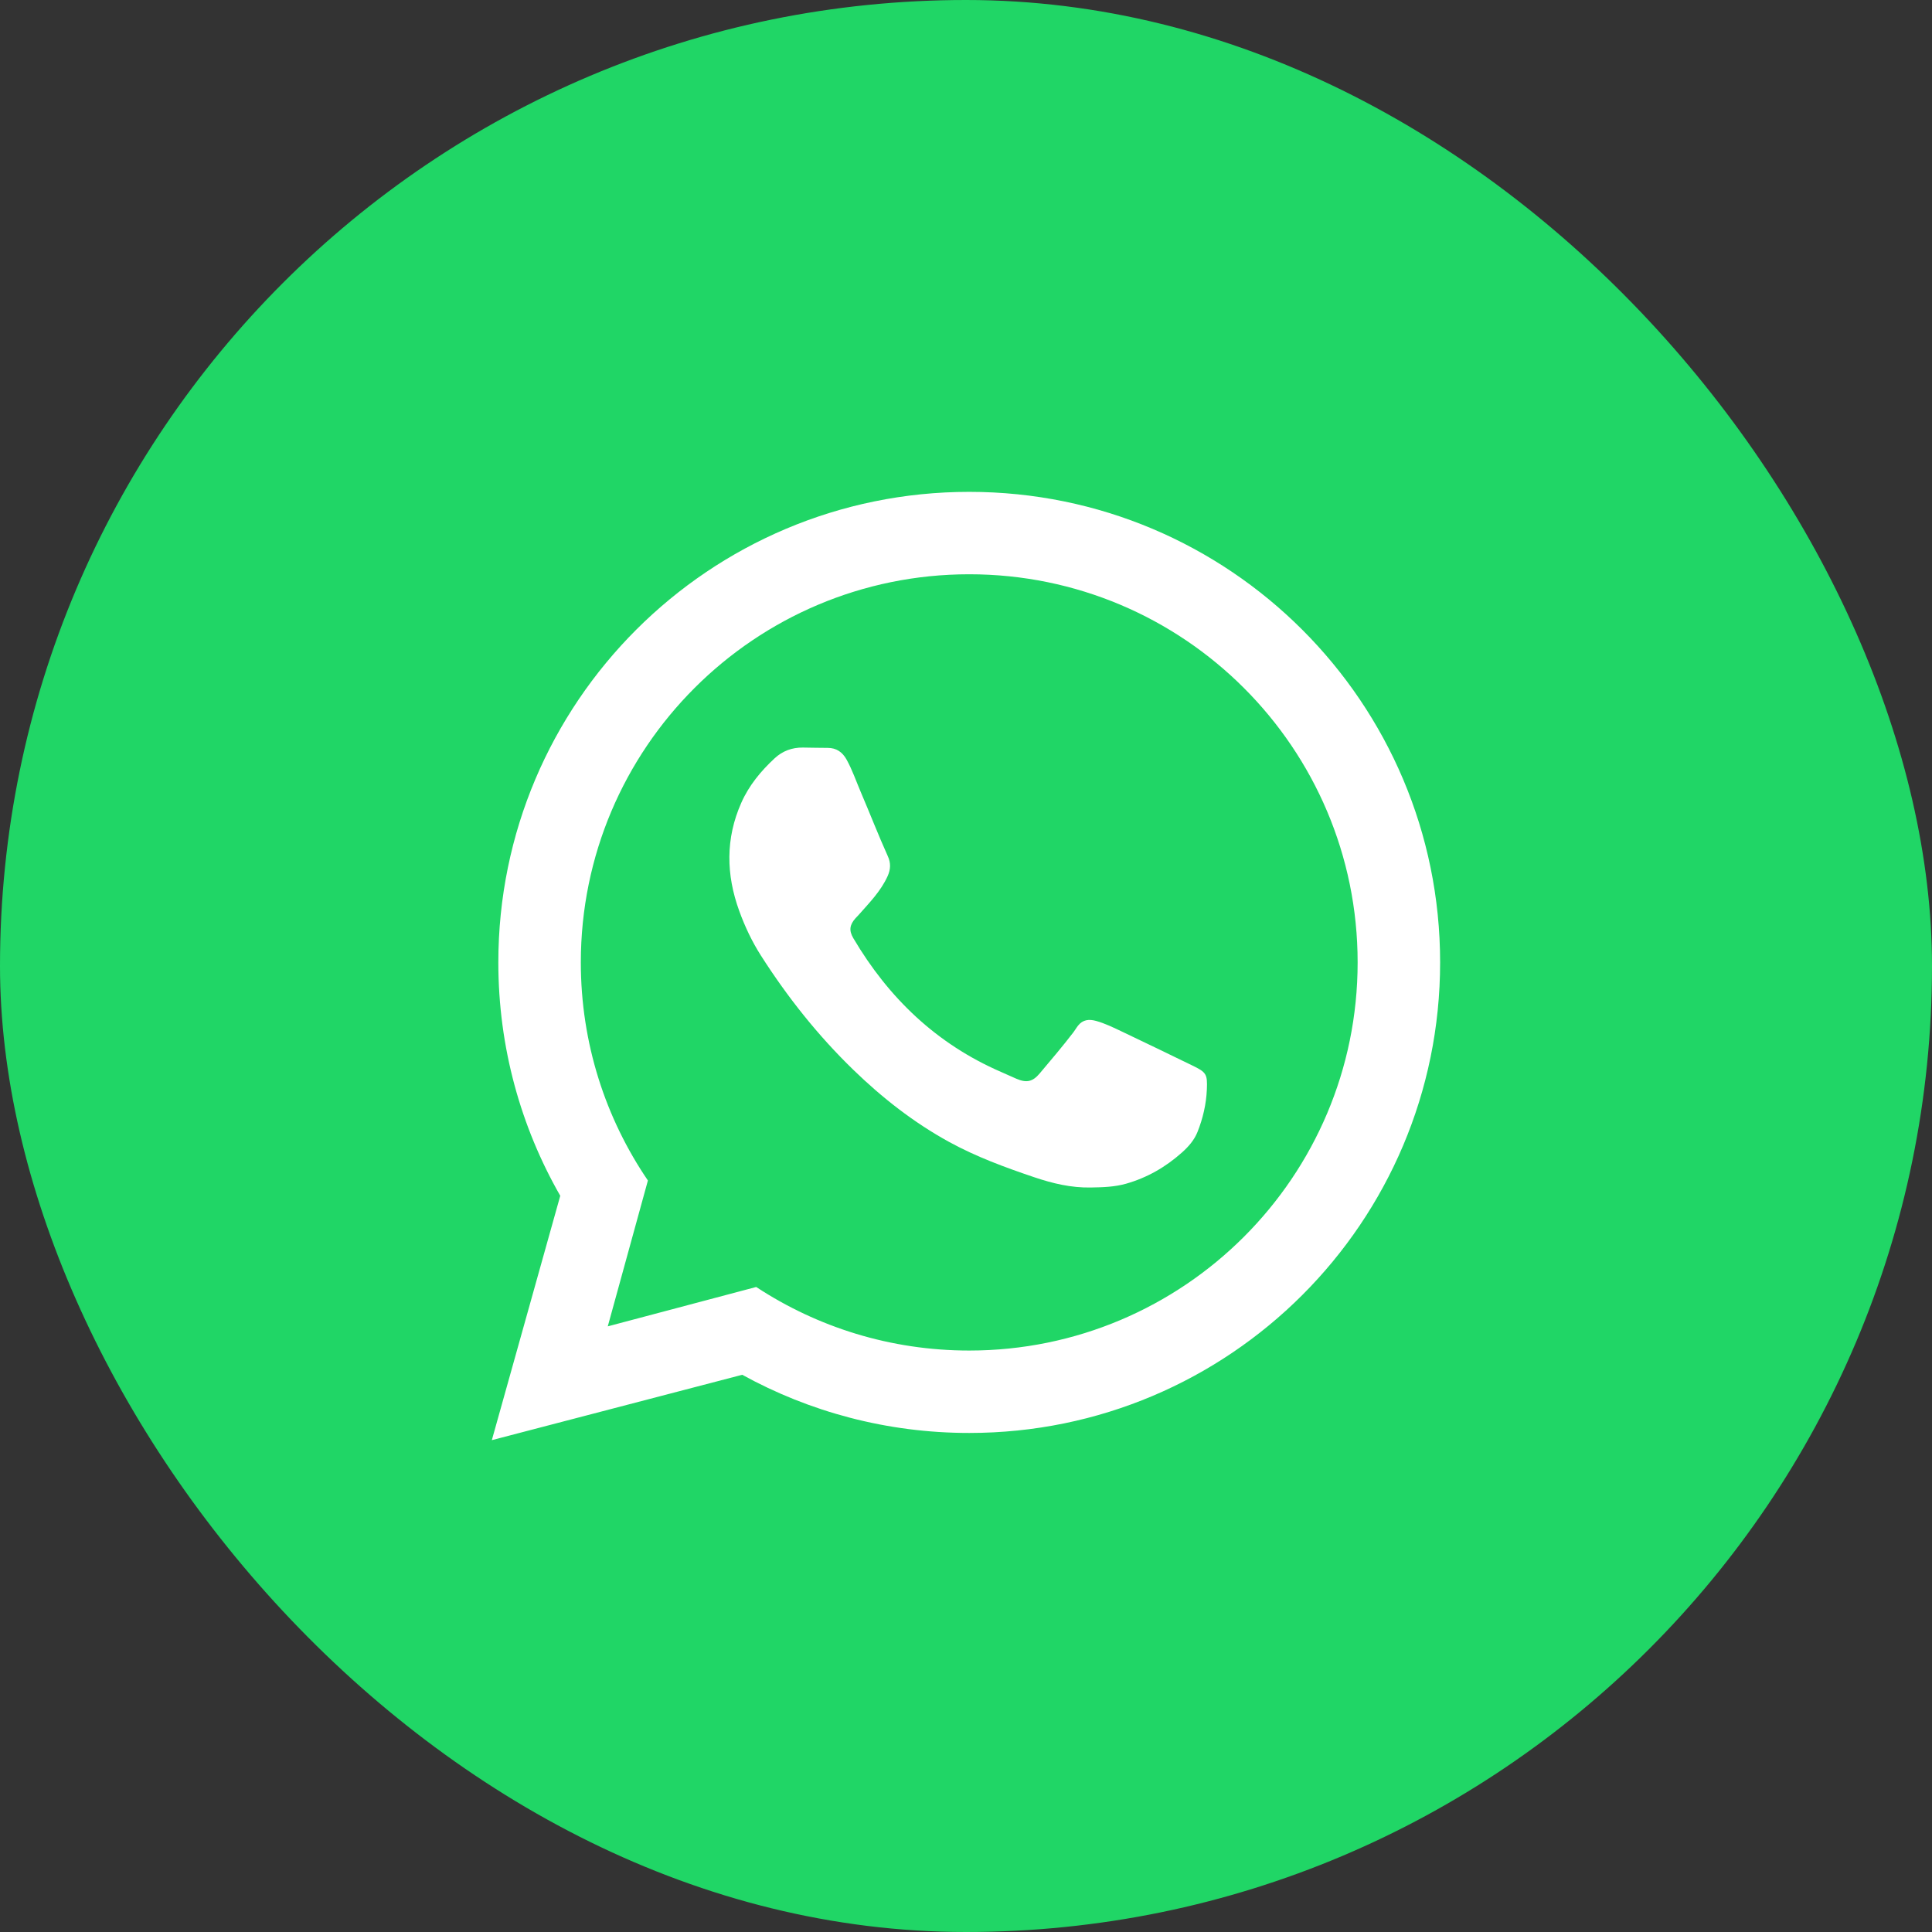 <svg width="79" height="79" viewBox="0 0 79 79" fill="none" xmlns="http://www.w3.org/2000/svg">
<rect x="0" y="0" width="79" height="79" fill="#333333" stroke="none"/>
<rect width="79" height="79" rx="39.5" fill="#20D666"/>
<path d="M44.609 48.557C43.805 48.575 43.041 48.391 42.286 48.136C41.093 47.733 39.913 47.3 38.806 46.692C37.36 45.898 36.075 44.891 34.896 43.748C33.445 42.342 32.199 40.771 31.115 39.074C30.75 38.502 30.46 37.889 30.229 37.252C29.688 35.766 29.663 34.286 30.313 32.823C30.626 32.117 31.112 31.529 31.675 31.007C31.995 30.709 32.389 30.561 32.835 30.568C33.171 30.573 33.508 30.58 33.844 30.581C34.203 30.581 34.447 30.754 34.616 31.058C34.852 31.483 35.007 31.942 35.197 32.387C35.572 33.263 35.916 34.152 36.308 35.021C36.428 35.287 36.42 35.547 36.298 35.819C36.016 36.446 35.538 36.925 35.094 37.429C35.059 37.469 35.02 37.505 34.984 37.544C34.741 37.817 34.707 38.047 34.892 38.362C36.335 40.806 38.295 42.688 40.934 43.832C41.144 43.923 41.352 44.021 41.563 44.111C41.977 44.288 42.225 44.235 42.514 43.892C42.98 43.338 43.45 42.787 43.89 42.213C43.958 42.124 44.013 42.025 44.082 41.938C44.277 41.692 44.53 41.666 44.816 41.745C45.19 41.848 45.535 42.02 45.882 42.184C46.843 42.64 47.801 43.105 48.758 43.57C49.326 43.845 49.376 43.92 49.349 44.546C49.323 45.147 49.188 45.729 48.966 46.287C48.833 46.62 48.598 46.887 48.334 47.123C47.667 47.72 46.906 48.158 46.042 48.403C45.576 48.535 45.091 48.55 44.609 48.557Z" fill="white"/>
<path d="M39.632 20.112C28.998 20.112 20.377 28.726 20.377 39.353C20.377 42.826 21.298 46.084 22.909 48.896L20.111 58.888L30.35 56.215C33.103 57.731 36.267 58.594 39.632 58.594C50.267 58.594 58.887 49.979 58.887 39.353C58.887 28.726 50.267 20.112 39.632 20.112ZM39.632 55.224C36.415 55.224 33.422 54.268 30.921 52.625L24.852 54.235L26.493 48.271C24.762 45.729 23.75 42.659 23.75 39.353C23.75 30.588 30.86 23.482 39.632 23.482C48.404 23.482 55.514 30.588 55.514 39.353C55.514 48.118 48.404 55.224 39.632 55.224Z" fill="white"/>
</svg>
